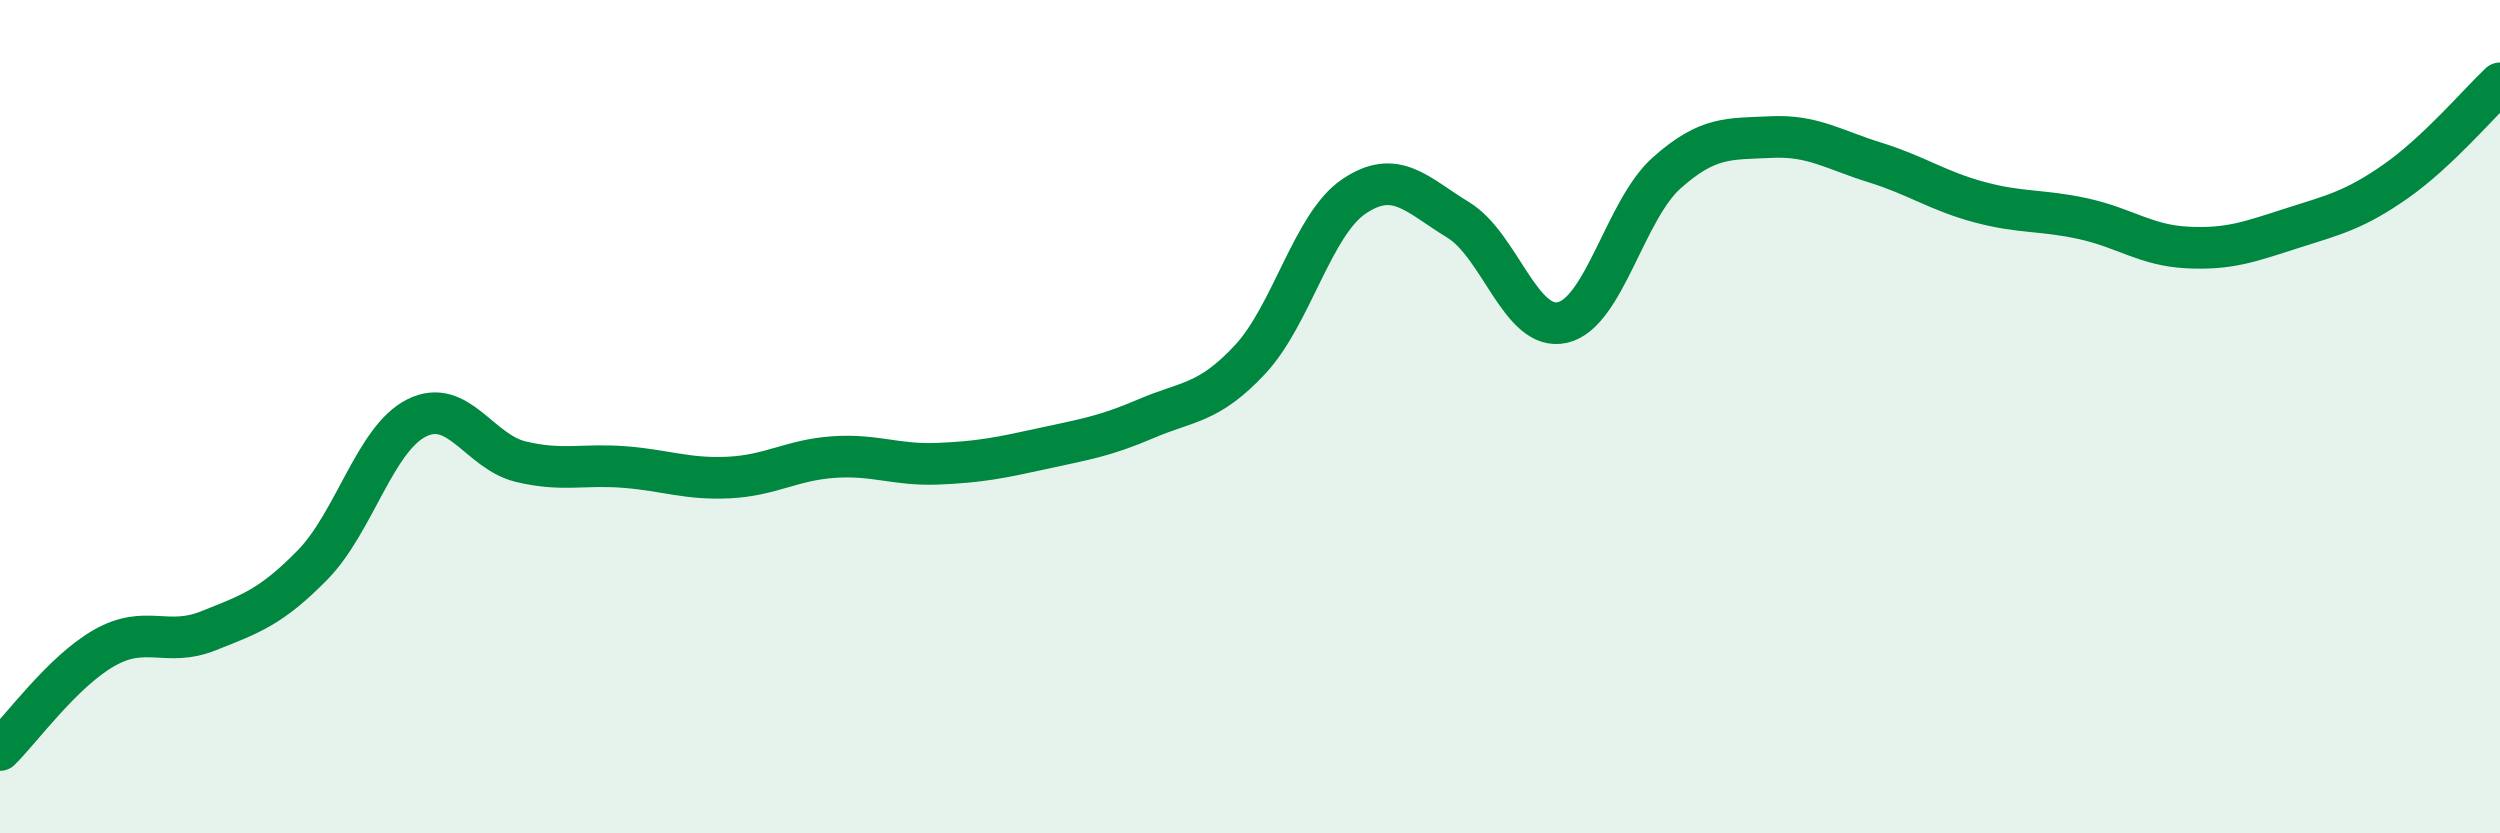 
    <svg width="60" height="20" viewBox="0 0 60 20" xmlns="http://www.w3.org/2000/svg">
      <path
        d="M 0,18 C 0.5,17.51 1.5,16.12 2.5,15.55 C 3.5,14.98 4,15.54 5,15.14 C 6,14.74 6.5,14.58 7.5,13.56 C 8.5,12.54 9,10.53 10,10.03 C 11,9.53 11.5,10.84 12.5,11.08 C 13.5,11.32 14,11.13 15,11.21 C 16,11.29 16.5,11.51 17.5,11.46 C 18.5,11.41 19,11.04 20,10.97 C 21,10.9 21.5,11.17 22.5,11.13 C 23.5,11.09 24,10.99 25,10.77 C 26,10.55 26.5,10.48 27.5,10.05 C 28.5,9.62 29,9.7 30,8.63 C 31,7.56 31.5,5.38 32.5,4.71 C 33.5,4.04 34,4.67 35,5.28 C 36,5.89 36.5,7.97 37.5,7.74 C 38.5,7.51 39,5.04 40,4.15 C 41,3.26 41.5,3.34 42.5,3.29 C 43.5,3.24 44,3.59 45,3.9 C 46,4.21 46.5,4.58 47.5,4.85 C 48.5,5.12 49,5.03 50,5.25 C 51,5.47 51.5,5.89 52.5,5.94 C 53.5,5.99 54,5.8 55,5.48 C 56,5.16 56.5,5.05 57.5,4.35 C 58.5,3.65 59.5,2.47 60,2L60 20L0 20Z"
        fill="#008740"
        opacity="0.1"
        stroke-linecap="round"
        stroke-linejoin="round"
      />
      <path
        d="M 0,18 C 0.5,17.51 1.5,16.12 2.5,15.55 C 3.5,14.98 4,15.54 5,15.14 C 6,14.74 6.5,14.58 7.5,13.56 C 8.5,12.54 9,10.53 10,10.03 C 11,9.53 11.5,10.84 12.5,11.08 C 13.5,11.32 14,11.13 15,11.21 C 16,11.29 16.5,11.51 17.5,11.46 C 18.5,11.41 19,11.04 20,10.97 C 21,10.9 21.5,11.17 22.5,11.13 C 23.5,11.09 24,10.99 25,10.77 C 26,10.55 26.5,10.48 27.5,10.05 C 28.5,9.62 29,9.7 30,8.63 C 31,7.56 31.5,5.38 32.5,4.71 C 33.5,4.04 34,4.67 35,5.28 C 36,5.89 36.5,7.97 37.5,7.74 C 38.5,7.51 39,5.04 40,4.15 C 41,3.26 41.5,3.34 42.5,3.29 C 43.5,3.24 44,3.59 45,3.9 C 46,4.21 46.5,4.58 47.5,4.85 C 48.5,5.12 49,5.03 50,5.25 C 51,5.47 51.5,5.89 52.5,5.94 C 53.5,5.99 54,5.8 55,5.48 C 56,5.16 56.5,5.05 57.5,4.35 C 58.5,3.65 59.5,2.47 60,2"
        stroke="#008740"
        stroke-width="1"
        fill="none"
        stroke-linecap="round"
        stroke-linejoin="round"
      />
    </svg>
  